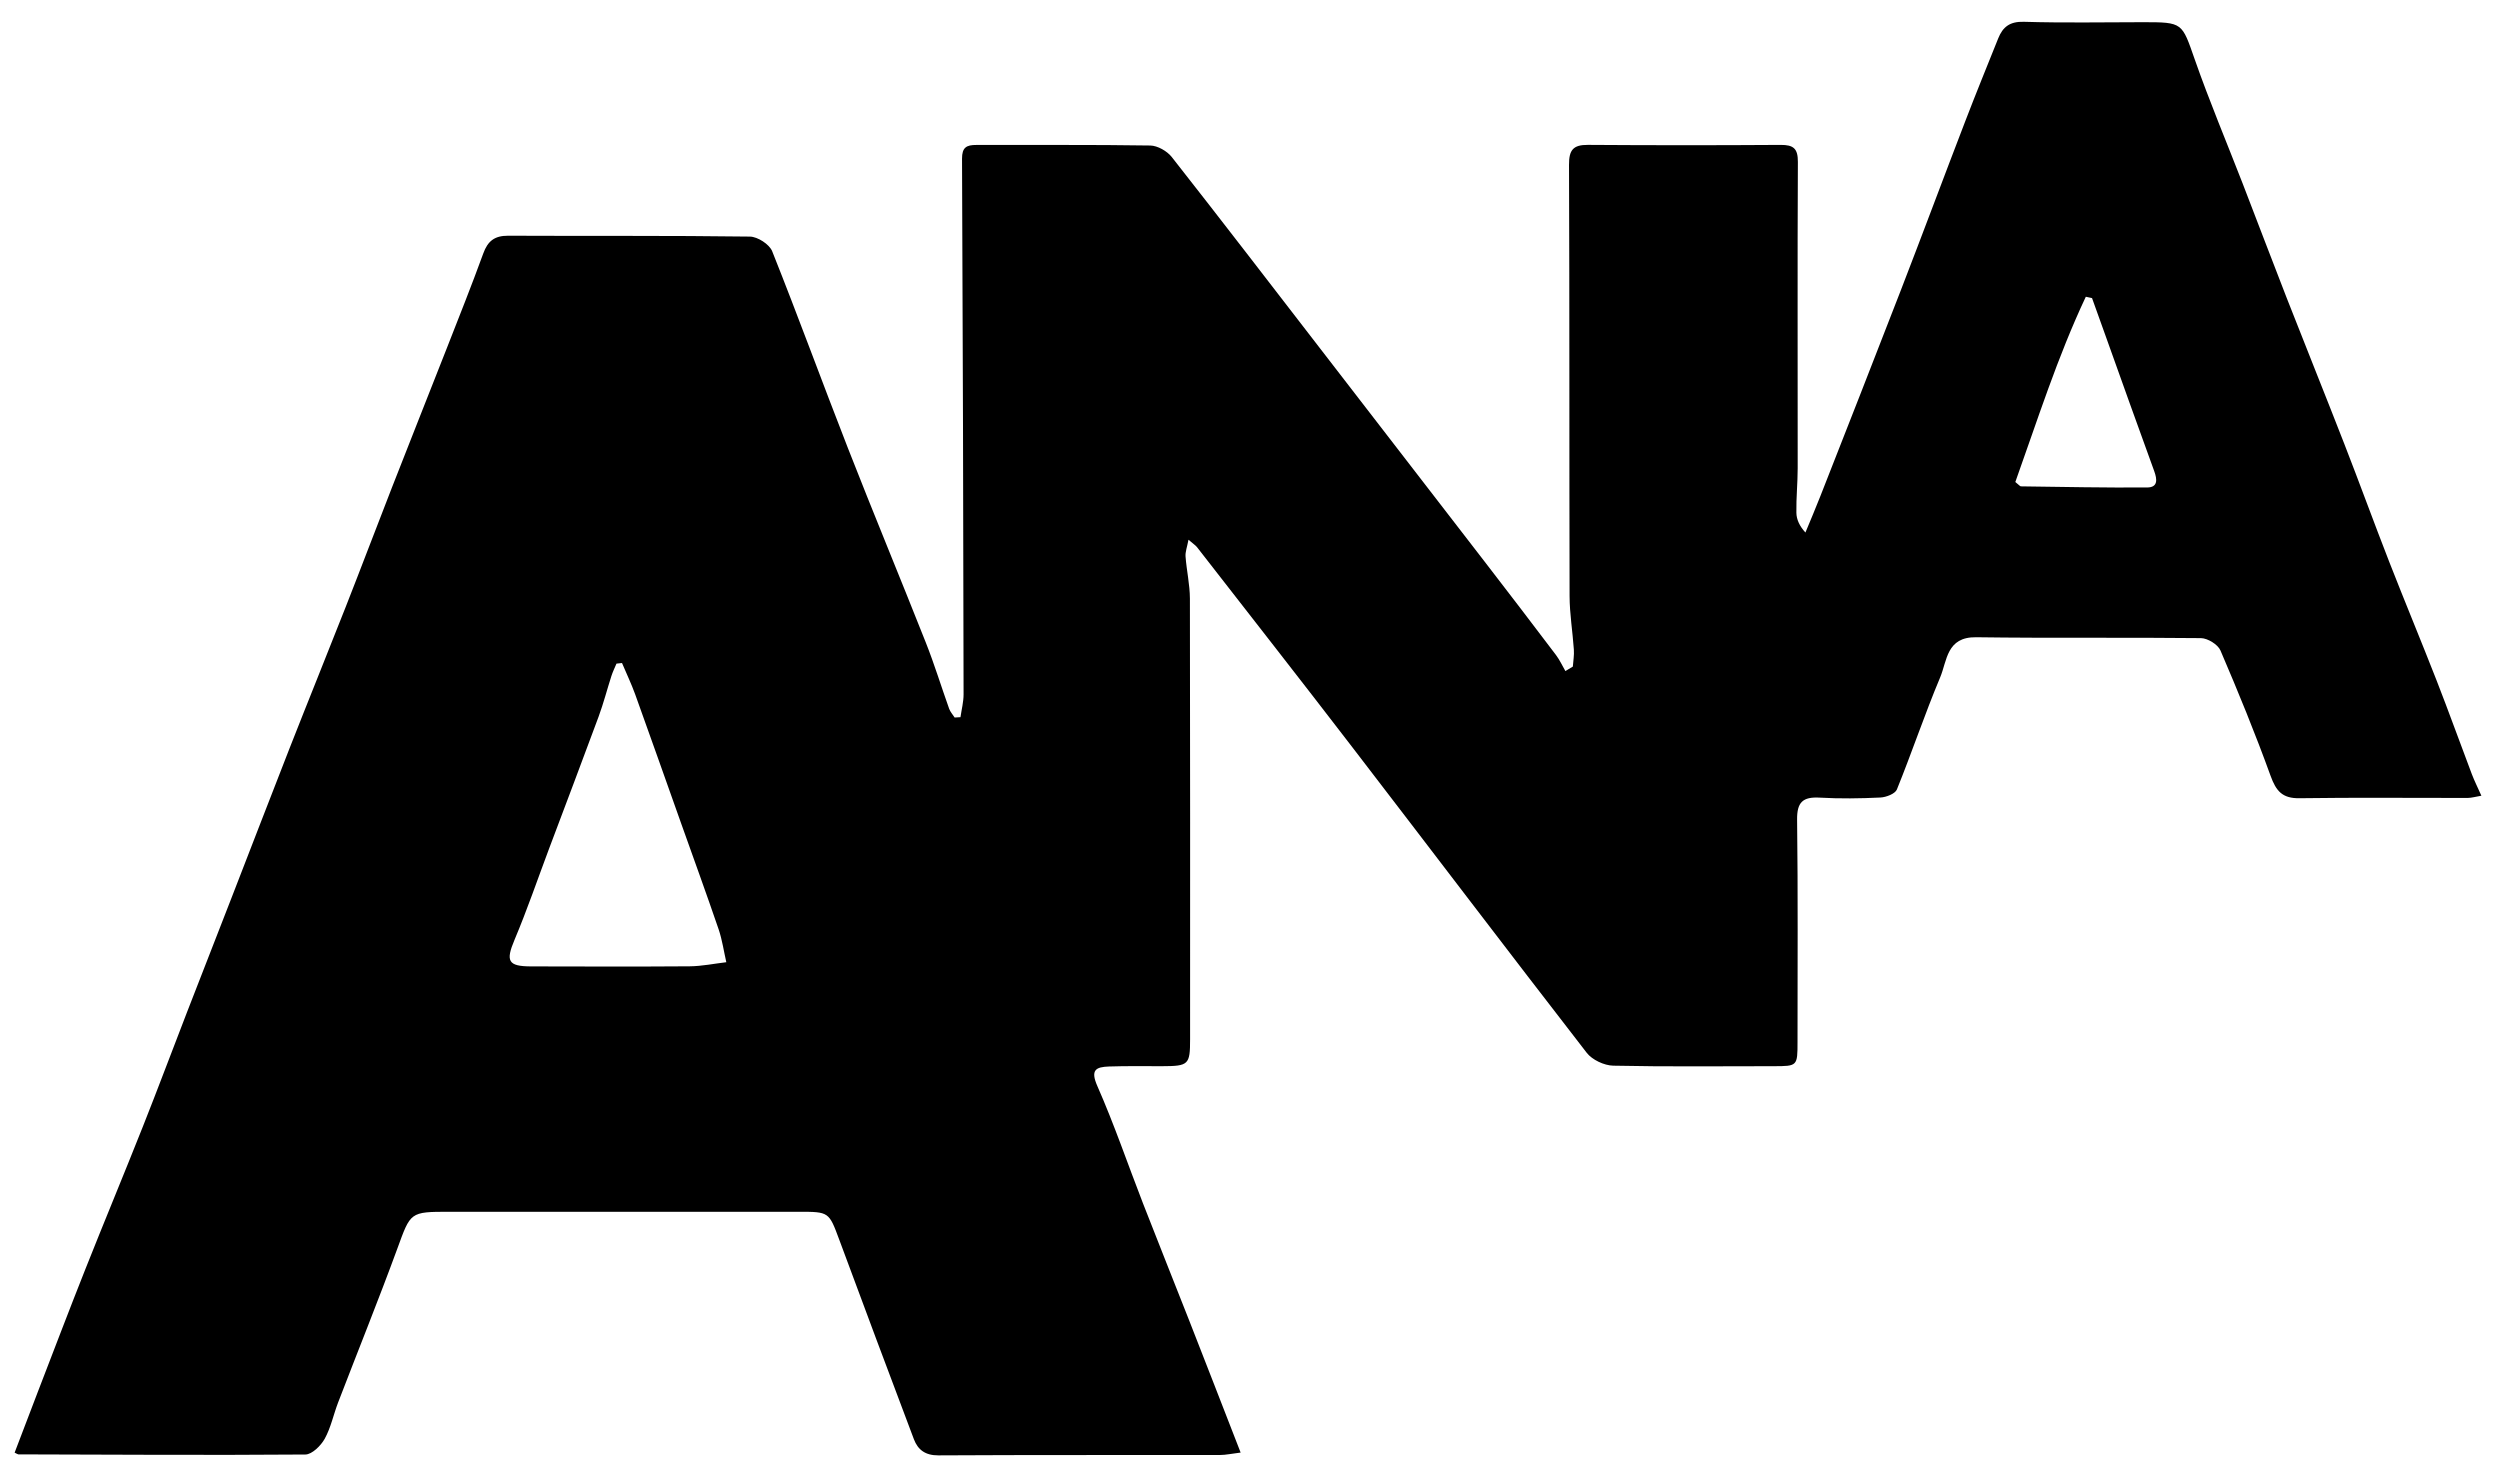 <svg width="107" height="63" viewBox="0 0 107 63" fill="none" xmlns="http://www.w3.org/2000/svg">
<g clip-path="url(#clip0_1_933)">
<path d="M41.109 30.69C41.156 30.366 41.241 30.041 41.241 29.718C41.228 22.076 41.211 14.435 41.175 6.793C41.173 6.31 41.363 6.202 41.791 6.204C44.27 6.212 46.75 6.188 49.23 6.228C49.544 6.233 49.952 6.467 50.152 6.721C52.291 9.444 54.399 12.191 56.514 14.931C58.858 17.967 61.203 21.003 63.545 24.041C64.569 25.369 65.586 26.699 66.597 28.036C66.755 28.246 66.866 28.491 66.999 28.722C67.105 28.658 67.211 28.593 67.318 28.529C67.334 28.288 67.379 28.043 67.361 27.802C67.309 27.037 67.18 26.273 67.178 25.508C67.162 19.357 67.178 13.205 67.154 7.054C67.151 6.428 67.324 6.196 67.961 6.201C70.709 6.22 73.46 6.22 76.21 6.202C76.759 6.199 76.952 6.353 76.949 6.931C76.927 11.298 76.944 15.665 76.941 20.033C76.941 20.67 76.874 21.309 76.885 21.947C76.89 22.232 77.017 22.513 77.272 22.792C77.488 22.27 77.71 21.751 77.915 21.226C79.064 18.297 80.217 15.368 81.351 12.435C82.286 10.018 83.189 7.591 84.119 5.173C84.573 3.991 85.052 2.819 85.523 1.644C85.719 1.155 86.017 0.915 86.622 0.933C88.317 0.984 90.018 0.952 91.716 0.95C93.436 0.95 93.382 0.966 93.938 2.551C94.565 4.342 95.303 6.094 95.989 7.863C96.619 9.49 97.233 11.122 97.868 12.745C98.686 14.837 99.528 16.92 100.342 19.013C100.994 20.686 101.607 22.376 102.26 24.049C102.924 25.748 103.626 27.433 104.29 29.133C104.808 30.459 105.288 31.799 105.793 33.13C105.903 33.418 106.042 33.697 106.203 34.057C105.955 34.099 105.785 34.15 105.615 34.152C103.216 34.155 100.815 34.129 98.418 34.164C97.68 34.176 97.416 33.852 97.182 33.209C96.526 31.397 95.796 29.61 95.035 27.839C94.926 27.585 94.489 27.316 94.202 27.312C90.995 27.276 87.786 27.319 84.579 27.274C83.308 27.256 83.338 28.28 83.04 28.989C82.376 30.571 81.831 32.201 81.186 33.791C81.111 33.974 80.727 34.123 80.478 34.134C79.618 34.176 78.751 34.188 77.891 34.139C77.156 34.096 76.906 34.336 76.916 35.087C76.955 38.256 76.934 41.425 76.934 44.594C76.934 45.628 76.929 45.632 75.92 45.633C73.628 45.633 71.336 45.66 69.047 45.611C68.659 45.603 68.145 45.361 67.912 45.06C64.535 40.701 61.205 36.309 57.845 31.936C55.656 29.085 53.438 26.256 51.232 23.418C51.17 23.34 51.08 23.284 50.867 23.101C50.808 23.416 50.727 23.62 50.741 23.815C50.786 24.419 50.926 25.019 50.928 25.62C50.942 31.903 50.936 38.189 50.936 44.474C50.936 45.571 50.877 45.63 49.735 45.633C48.98 45.635 48.226 45.62 47.471 45.646C46.896 45.665 46.663 45.793 46.967 46.485C47.691 48.128 48.27 49.832 48.921 51.507C49.572 53.18 50.242 54.847 50.898 56.519C51.621 58.36 52.335 60.207 53.099 62.17C52.716 62.216 52.463 62.274 52.212 62.274C48.195 62.28 44.178 62.267 40.163 62.29C39.602 62.293 39.286 62.051 39.115 61.6C38.039 58.757 36.978 55.91 35.921 53.062C35.477 51.867 35.486 51.864 34.186 51.864C29.199 51.864 24.212 51.864 19.224 51.864C17.535 51.864 17.577 51.88 17.004 53.446C16.195 55.653 15.313 57.833 14.47 60.029C14.273 60.544 14.161 61.103 13.897 61.581C13.733 61.875 13.356 62.25 13.071 62.253C8.976 62.285 4.88 62.259 0.785 62.247C0.761 62.247 0.737 62.226 0.626 62.173C0.955 61.312 1.286 60.437 1.621 59.566C2.296 57.816 2.962 56.062 3.654 54.319C4.462 52.282 5.306 50.258 6.114 48.219C6.757 46.599 7.366 44.967 7.996 43.342C8.636 41.687 9.284 40.036 9.927 38.382C10.75 36.265 11.563 34.145 12.392 32.03C13.184 30.011 14.001 28 14.794 25.982C15.462 24.284 16.106 22.577 16.77 20.878C17.548 18.888 18.338 16.902 19.119 14.914C19.649 13.56 20.188 12.212 20.684 10.848C20.875 10.321 21.163 10.087 21.746 10.089C25.196 10.106 28.646 10.079 32.096 10.126C32.425 10.13 32.931 10.457 33.049 10.752C34.165 13.548 35.195 16.376 36.291 19.18C37.378 21.961 38.525 24.72 39.623 27.497C39.993 28.429 40.286 29.391 40.624 30.336C40.673 30.47 40.78 30.586 40.859 30.71C40.943 30.706 41.026 30.699 41.11 30.695L41.109 30.69ZM26.623 28.377C26.544 28.385 26.465 28.395 26.385 28.403C26.312 28.579 26.226 28.752 26.168 28.933C25.982 29.511 25.831 30.102 25.621 30.67C24.926 32.554 24.212 34.43 23.505 36.31C23.015 37.615 22.564 38.936 22.023 40.221C21.639 41.133 21.735 41.361 22.736 41.362C24.997 41.367 27.26 41.375 29.521 41.358C30.043 41.353 30.564 41.244 31.086 41.183C30.979 40.715 30.912 40.233 30.759 39.78C30.24 38.262 29.691 36.754 29.153 35.242C28.497 33.399 27.848 31.553 27.184 29.713C27.02 29.26 26.809 28.823 26.622 28.377H26.623ZM89.539 12.758C89.45 12.739 89.362 12.72 89.273 12.701C88.058 15.279 87.2 17.994 86.256 20.63C86.413 20.753 86.453 20.814 86.495 20.816C88.296 20.84 90.099 20.877 91.9 20.864C92.365 20.861 92.33 20.518 92.2 20.163C91.495 18.232 90.807 16.296 90.114 14.361C89.923 13.826 89.731 13.293 89.539 12.758Z" fill="black"/>
</g>
<defs>
<clipPath id="clip0_1_933">
<rect width="105.576" height="61.361" fill="white" transform="translate(0.63 0.926)"/>
</clipPath>
</defs>
</svg>

